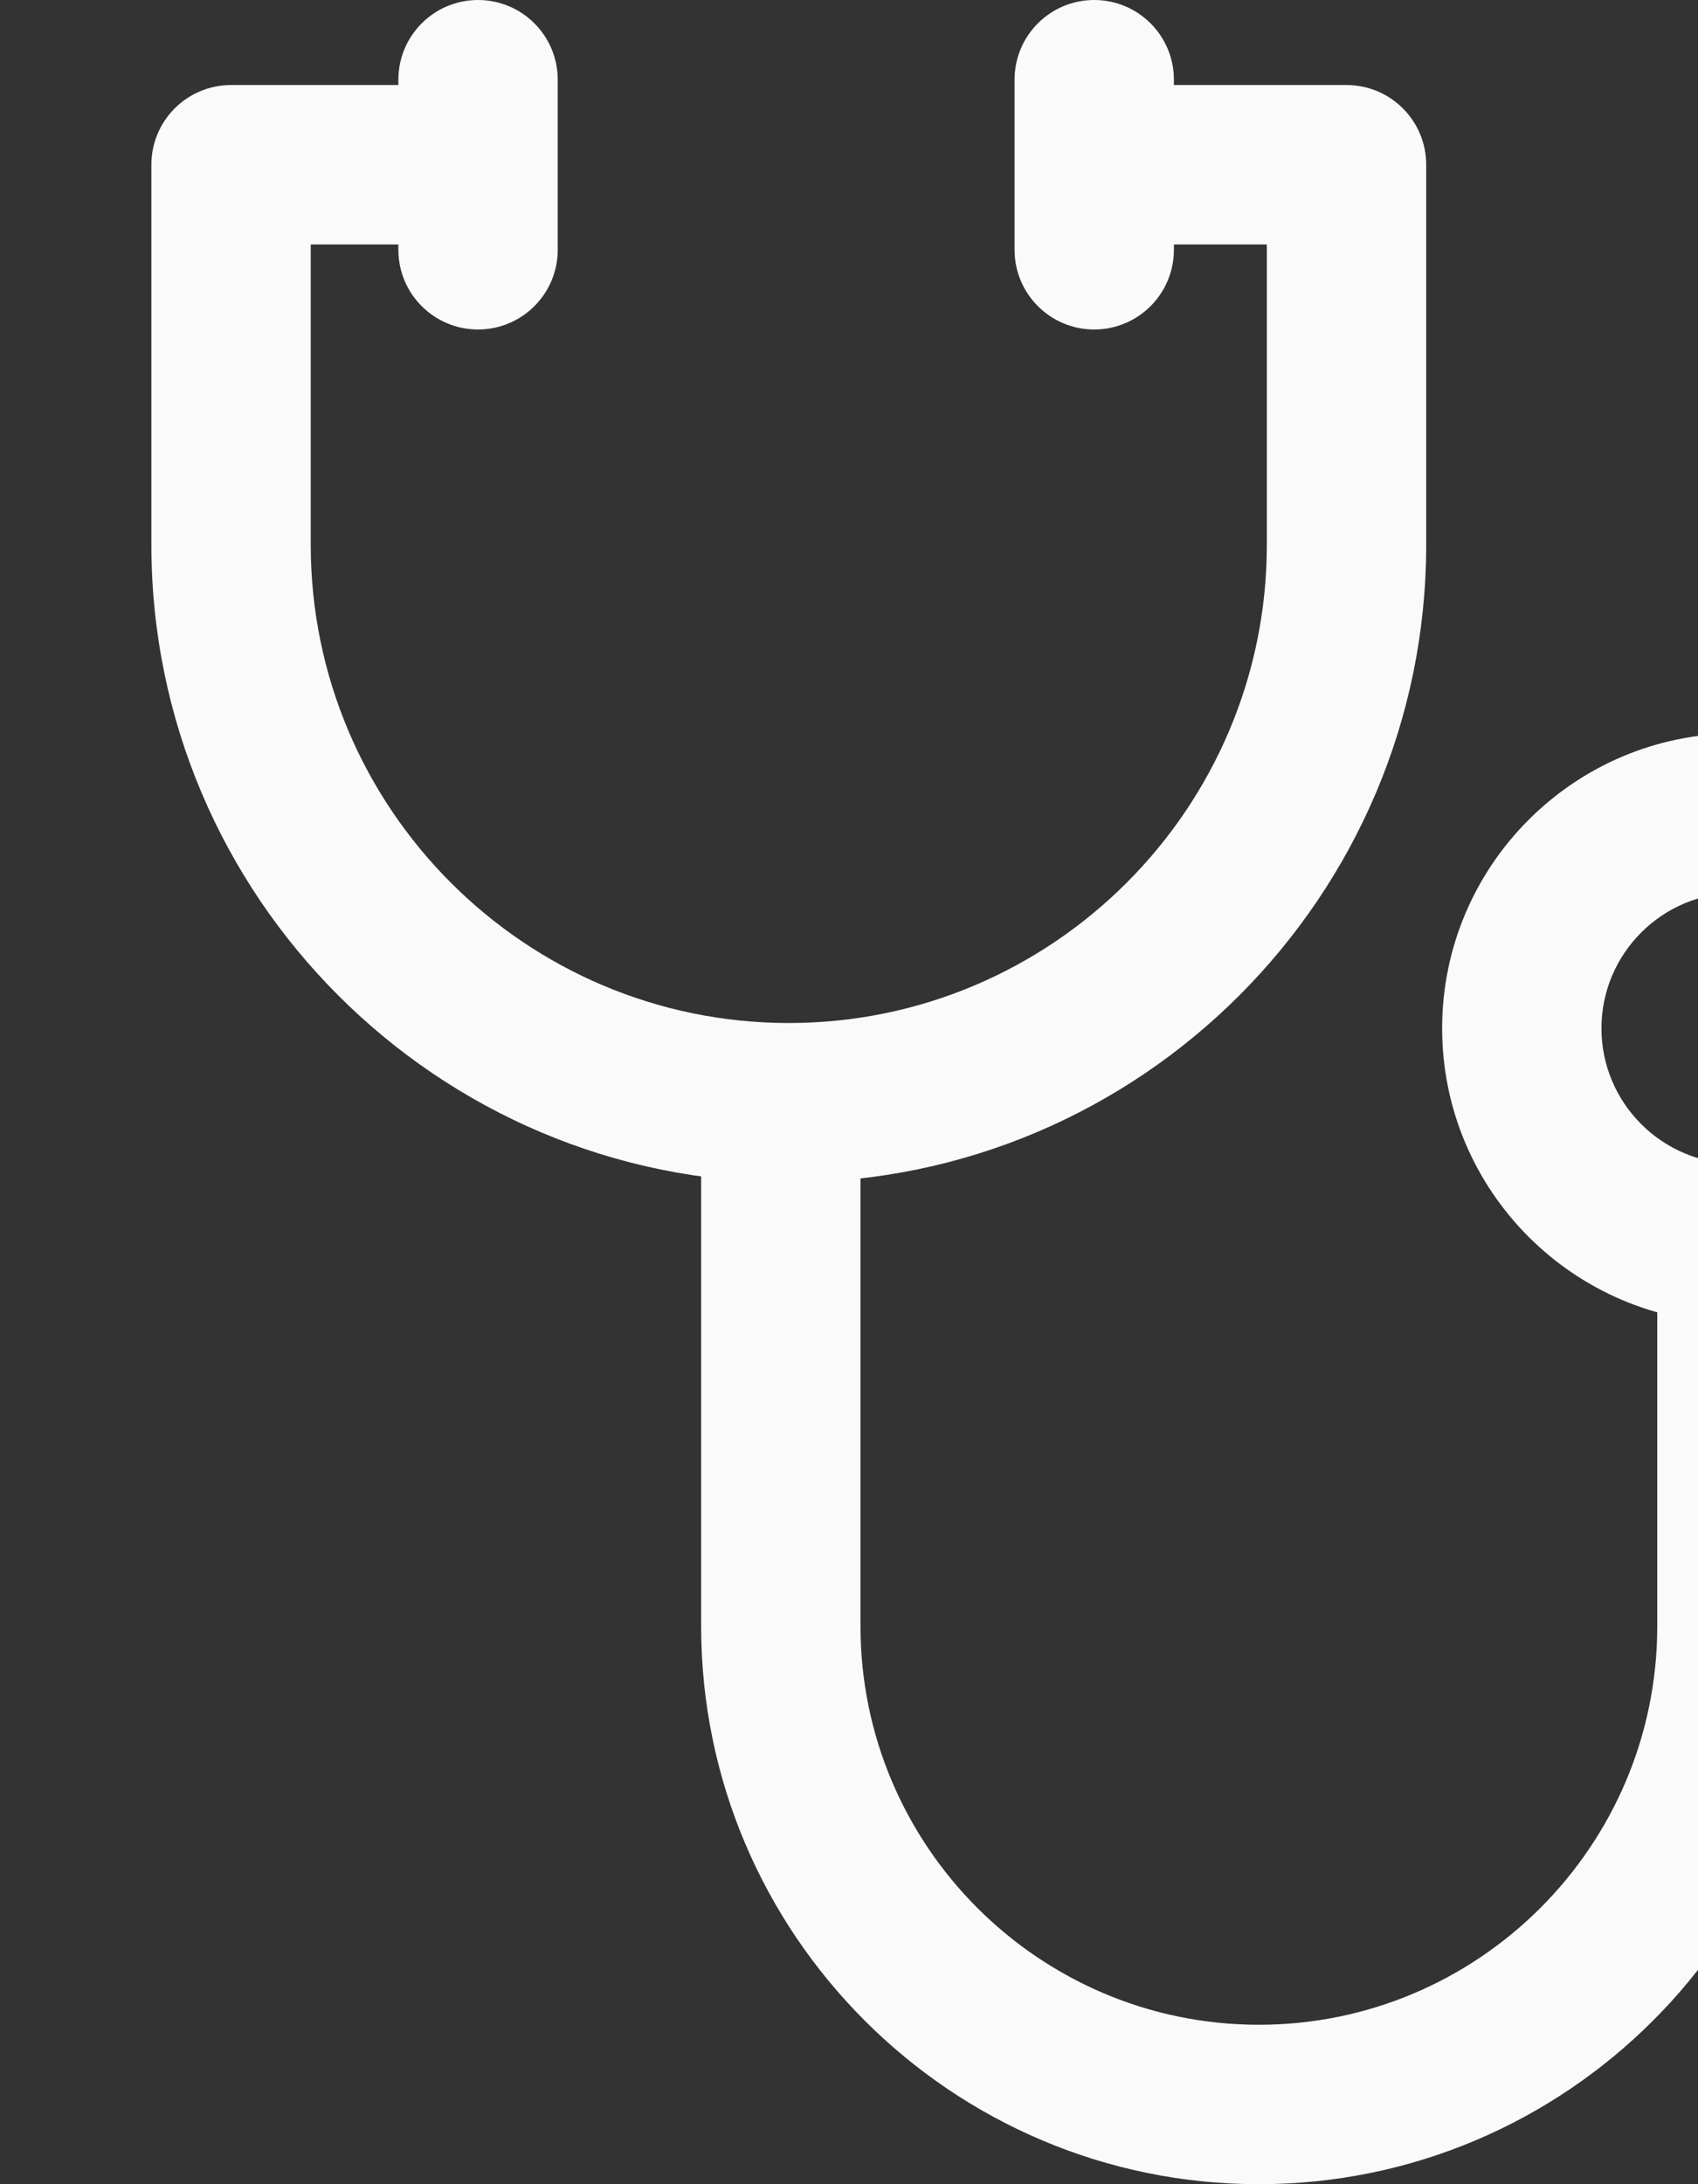 <svg width="126" height="162" viewBox="0 0 126 162" fill="none" xmlns="http://www.w3.org/2000/svg">
<rect x="0" y="0" width="126" height="162" fill="#333333" stroke="none"/>
<path d="M99.919 6.307H80.999V18.131H94.006V40.401C94.006 59.961 78.092 75.876 58.532 75.876C38.971 75.876 23.058 59.962 23.058 40.401V18.131H35.671V6.307H17.145C13.88 6.307 11.233 8.953 11.233 12.219V40.401C11.233 66.483 32.45 87.701 58.532 87.701C84.614 87.701 105.831 66.483 105.831 40.401V12.219C105.831 8.953 103.185 6.307 99.919 6.307Z" fill="#FAFAFA"/>
<path d="M122.977 92.627V120.613C122.977 136.914 109.715 150.175 93.415 150.175C77.114 150.175 63.853 136.914 63.853 120.613V81.985H52.028V120.613C52.028 143.433 70.593 162 93.415 162C116.235 162 134.802 143.433 134.802 120.613V92.627H122.977Z" fill="#FAFAFA"/>
<path d="M128.892 54.394C116.826 54.394 107.014 64.207 107.014 76.27C107.014 88.332 116.826 98.146 128.89 98.146C140.953 98.146 150.766 88.332 150.768 76.27C150.767 64.207 140.953 54.394 128.892 54.394ZM128.89 86.321C123.346 86.321 118.836 81.812 118.836 76.27C118.836 70.728 123.346 66.219 128.89 66.219C134.431 66.219 138.941 70.728 138.941 76.27C138.941 81.812 134.431 86.321 128.89 86.321Z" fill="#FAFAFA"/>
<path d="M35.474 0C32.208 0 29.561 2.647 29.561 5.912V18.526C29.561 21.791 32.208 24.438 35.474 24.438C38.739 24.438 41.386 21.791 41.386 18.526V5.912C41.386 2.647 38.739 0 35.474 0Z" fill="#FAFAFA"/>
<path d="M81.196 0C77.93 0 75.284 2.647 75.284 5.912V18.526C75.284 21.791 77.93 24.438 81.196 24.438C84.462 24.438 87.109 21.791 87.109 18.526V5.912C87.109 2.647 84.462 0 81.196 0Z" fill="#FAFAFA"/>
</svg>
